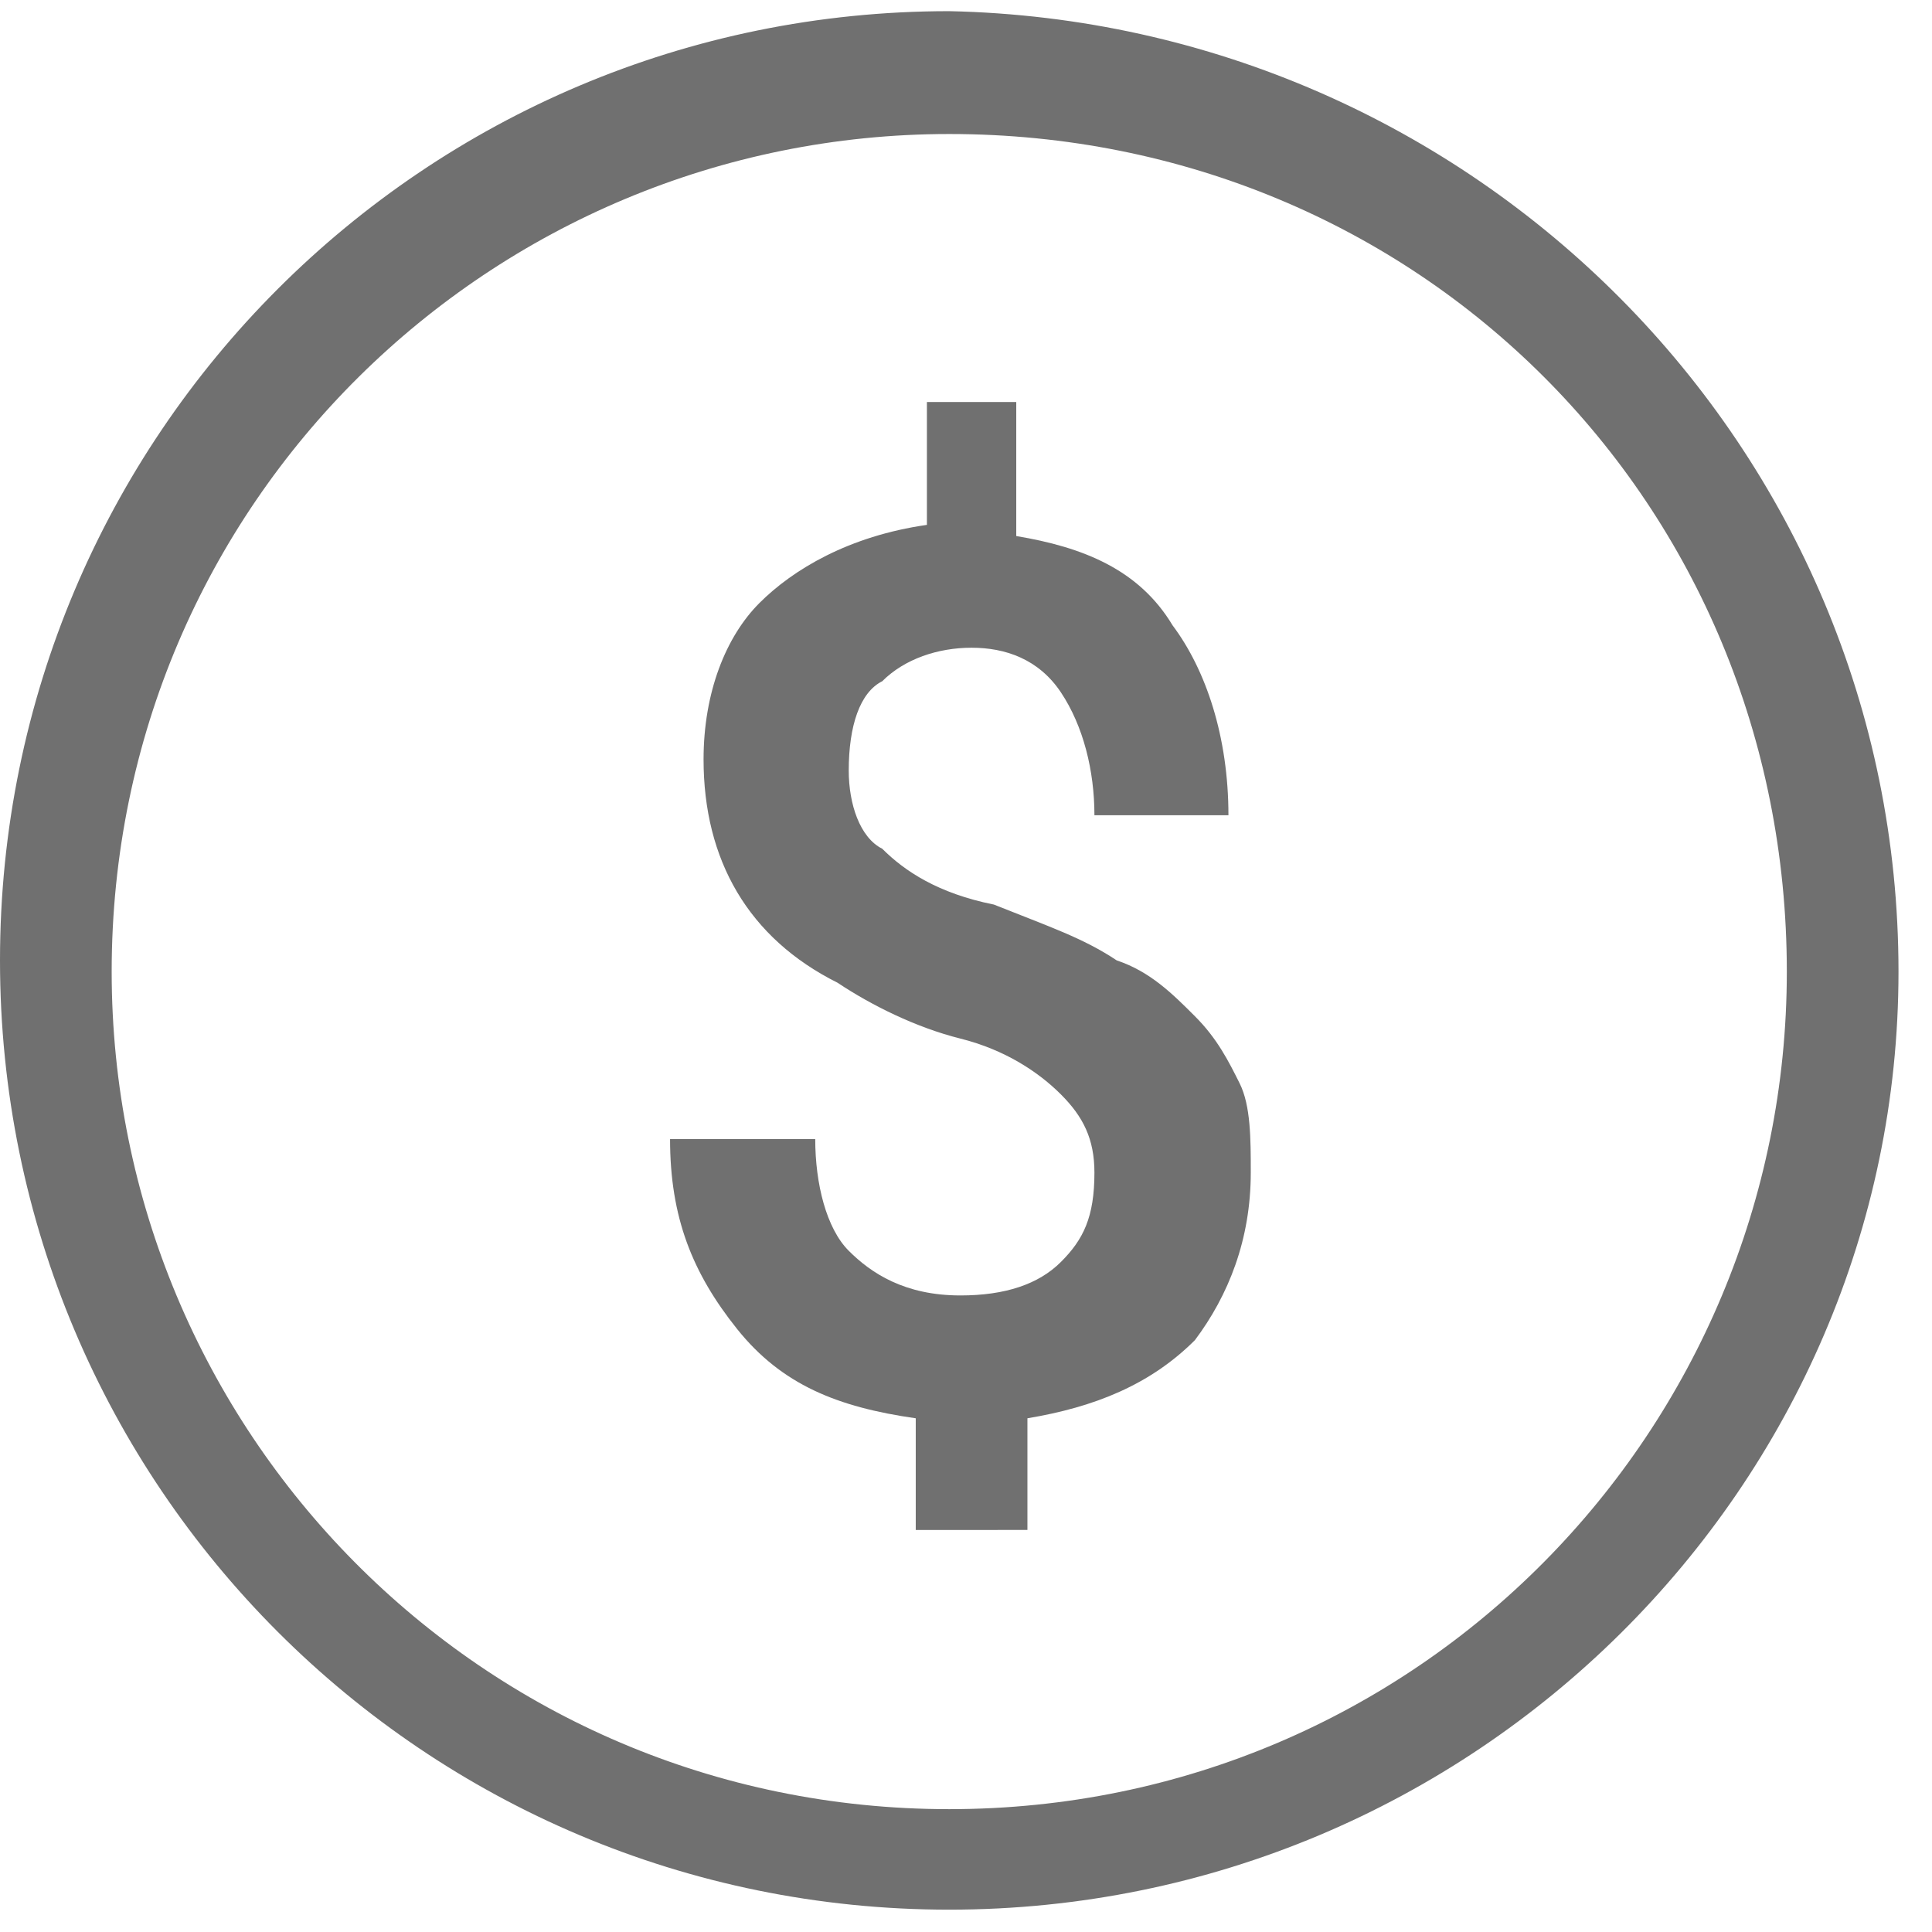 <?xml version="1.0" encoding="utf-8"?>
<!-- Generator: Adobe Illustrator 24.2.1, SVG Export Plug-In . SVG Version: 6.00 Build 0)  -->
<svg version="1.1" id="Camada_1" xmlns="http://www.w3.org/2000/svg" xmlns:xlink="http://www.w3.org/1999/xlink" x="0px" y="0px"
	 viewBox="0 0 17.3 17.3" style="enable-background:new 0 0 17.3 17.3;" xml:space="preserve">
<style type="text/css">
	.st0{fill:#707070;}
</style>
<g id="Camada_2_1_">
</g>
<g id="Layer_1">
	<g>
		<path class="st0" d="M8.5,17.1c-4.7,0-8.5-3.8-8.5-8.5c0-4.7,3.8-8.5,8.5-8.5C13.2,0.2,17,4,17,8.7C17,13.3,13.2,17.1,8.5,17.1z
			 M8.5,1.2C4.4,1.2,1,4.5,1,8.7c0,4.1,3.3,7.5,7.5,7.5S16,12.8,16,8.7C16,4.5,12.7,1.2,8.5,1.2z"/>
	</g>
	<g>
		<path class="st0" d="M9.8,10.5c0-0.3-0.1-0.5-0.3-0.7C9.3,9.6,9,9.4,8.6,9.3S7.8,9,7.5,8.8c-0.8-0.4-1.2-1.1-1.2-2
			c0-0.6,0.2-1.1,0.5-1.4s0.8-0.6,1.5-0.7V3.6h0.8v1.2c0.6,0.1,1.1,0.3,1.4,0.8c0.3,0.4,0.5,1,0.5,1.7H9.8c0-0.4-0.1-0.8-0.3-1.1
			C9.3,5.9,9,5.8,8.7,5.8c-0.3,0-0.6,0.1-0.8,0.3C7.7,6.2,7.6,6.5,7.6,6.9c0,0.3,0.1,0.6,0.3,0.7c0.2,0.2,0.5,0.4,1,0.5
			c0.5,0.2,0.8,0.3,1.1,0.5c0.3,0.1,0.5,0.3,0.7,0.5c0.2,0.2,0.3,0.4,0.4,0.6c0.1,0.2,0.1,0.5,0.1,0.8c0,0.6-0.2,1.1-0.5,1.5
			c-0.4,0.4-0.9,0.6-1.5,0.7v1H8.2v-1c-0.7-0.1-1.2-0.3-1.6-0.8S6,10.9,6,10.2h1.3c0,0.4,0.1,0.8,0.3,1c0.2,0.2,0.5,0.4,1,0.4
			c0.4,0,0.7-0.1,0.9-0.3C9.7,11.1,9.8,10.9,9.8,10.5z"/>
	</g>
</g>
</svg>
